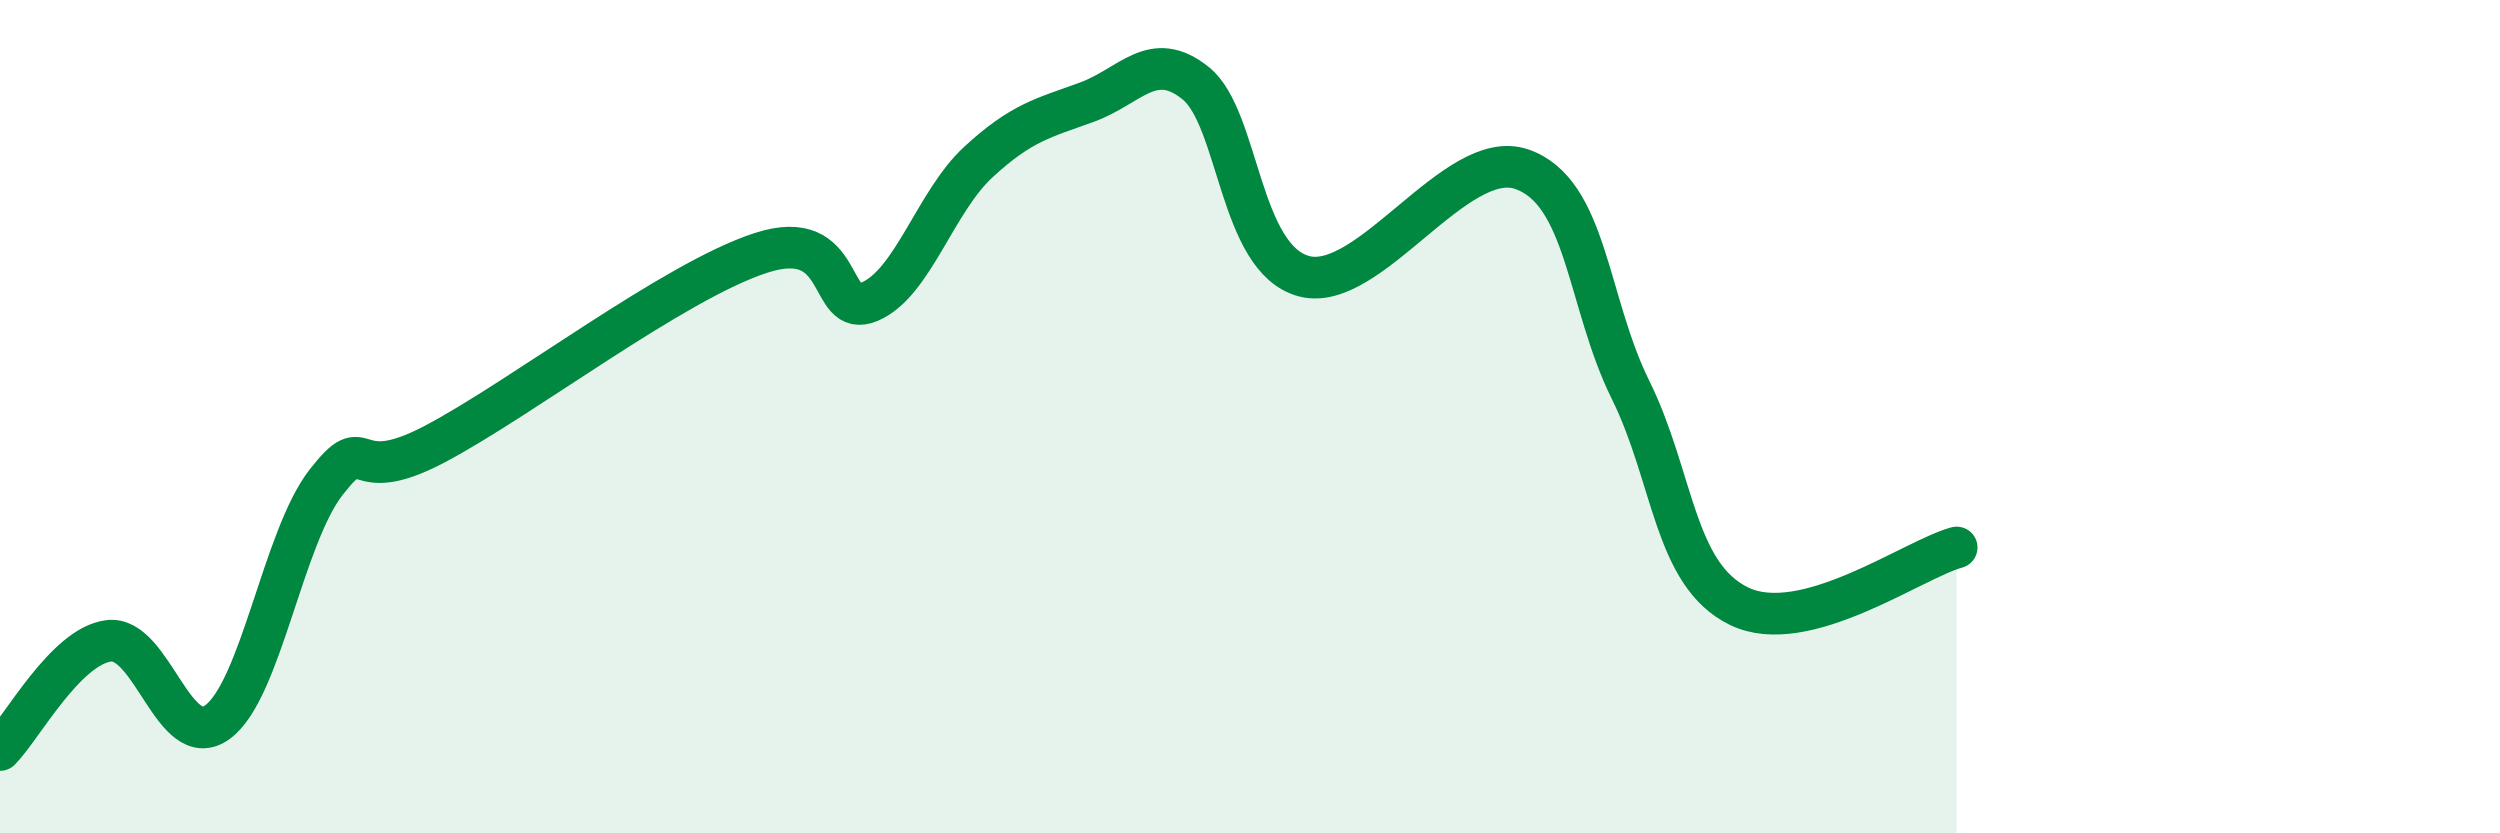 
    <svg width="60" height="20" viewBox="0 0 60 20" xmlns="http://www.w3.org/2000/svg">
      <path
        d="M 0,18 C 0.52,17.48 1.57,15.51 2.61,15.38 C 3.65,15.25 4.18,18.09 5.22,17.33 C 6.26,16.57 6.79,12.9 7.83,11.57 C 8.87,10.24 8.34,11.76 10.43,10.66 C 12.52,9.56 16.17,6.75 18.26,6.07 C 20.35,5.39 19.83,7.68 20.87,7.24 C 21.91,6.8 22.44,4.85 23.48,3.89 C 24.52,2.93 25.05,2.83 26.09,2.45 C 27.13,2.07 27.66,1.16 28.7,2 C 29.74,2.84 29.74,6.22 31.3,6.63 C 32.86,7.04 34.95,3.52 36.52,4.06 C 38.09,4.6 38.09,7.25 39.13,9.35 C 40.17,11.45 40.17,13.79 41.74,14.55 C 43.31,15.31 45.92,13.42 46.96,13.14L46.96 20L0 20Z"
        fill="#008740"
        opacity="0.1"
        stroke-linecap="round"
        stroke-linejoin="round"
      />
      <path
        d="M 0,18 C 0.52,17.48 1.57,15.51 2.61,15.38 C 3.65,15.25 4.18,18.09 5.22,17.33 C 6.26,16.57 6.79,12.9 7.83,11.57 C 8.87,10.24 8.34,11.76 10.43,10.66 C 12.52,9.56 16.17,6.75 18.26,6.07 C 20.35,5.39 19.83,7.68 20.87,7.24 C 21.91,6.8 22.44,4.85 23.48,3.89 C 24.52,2.93 25.05,2.83 26.09,2.45 C 27.13,2.07 27.66,1.16 28.7,2 C 29.74,2.84 29.74,6.22 31.3,6.63 C 32.86,7.04 34.95,3.52 36.52,4.06 C 38.09,4.6 38.09,7.25 39.13,9.35 C 40.17,11.45 40.17,13.79 41.74,14.55 C 43.31,15.31 45.92,13.42 46.96,13.14"
        stroke="#008740"
        stroke-width="1"
        fill="none"
        stroke-linecap="round"
        stroke-linejoin="round"
      />
    </svg>
  
